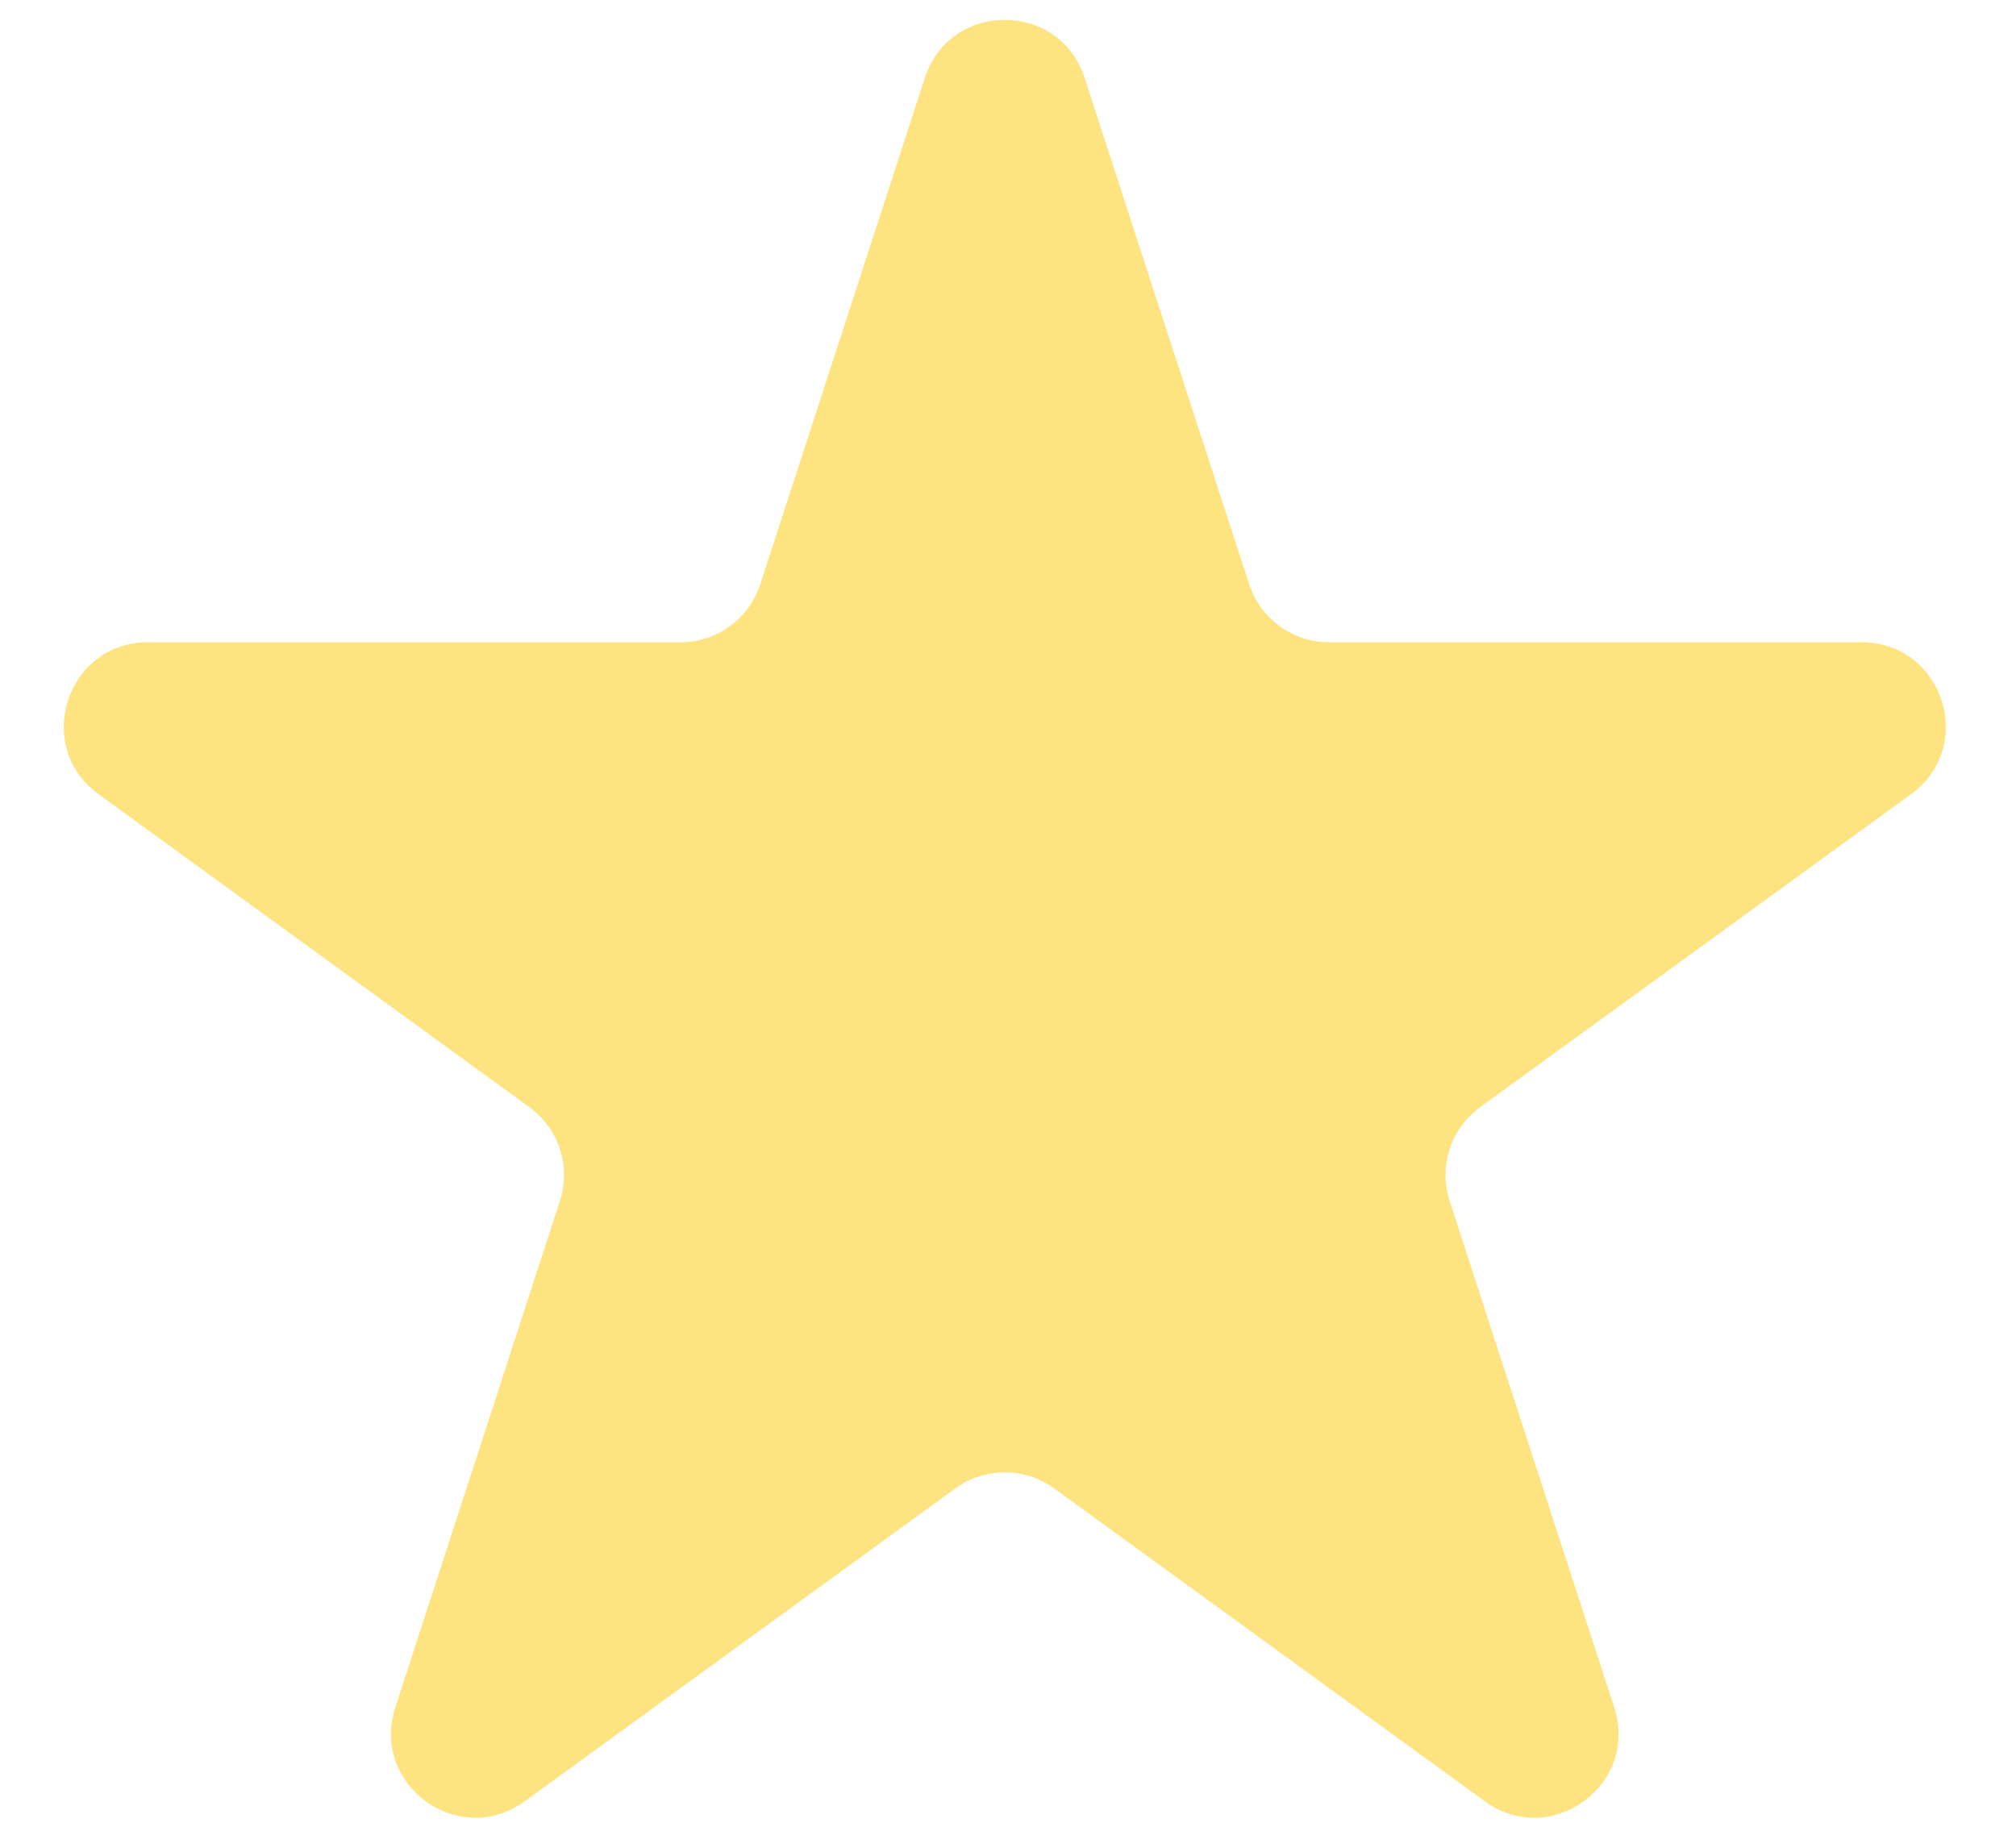 <svg width="24" height="22" viewBox="0 0 24 22" fill="none" xmlns="http://www.w3.org/2000/svg">
<path d="M11.01 0.927C11.31 0.006 12.613 0.006 12.912 0.927L14.871 6.956C15.005 7.368 15.389 7.647 15.823 7.647H22.162C23.131 7.647 23.534 8.887 22.75 9.456L17.621 13.182C17.271 13.437 17.124 13.888 17.258 14.3L19.217 20.329C19.516 21.251 18.462 22.017 17.678 21.448L12.549 17.721C12.199 17.467 11.724 17.467 11.374 17.721L6.245 21.448C5.461 22.017 4.407 21.251 4.706 20.329L6.665 14.3C6.799 13.888 6.652 13.437 6.302 13.182L1.173 9.456C0.39 8.887 0.792 7.647 1.761 7.647H8.1C8.534 7.647 8.918 7.368 9.051 6.956L11.01 0.927Z" fill="#FEE27E" fill-opacity="0.97"/>
</svg>
